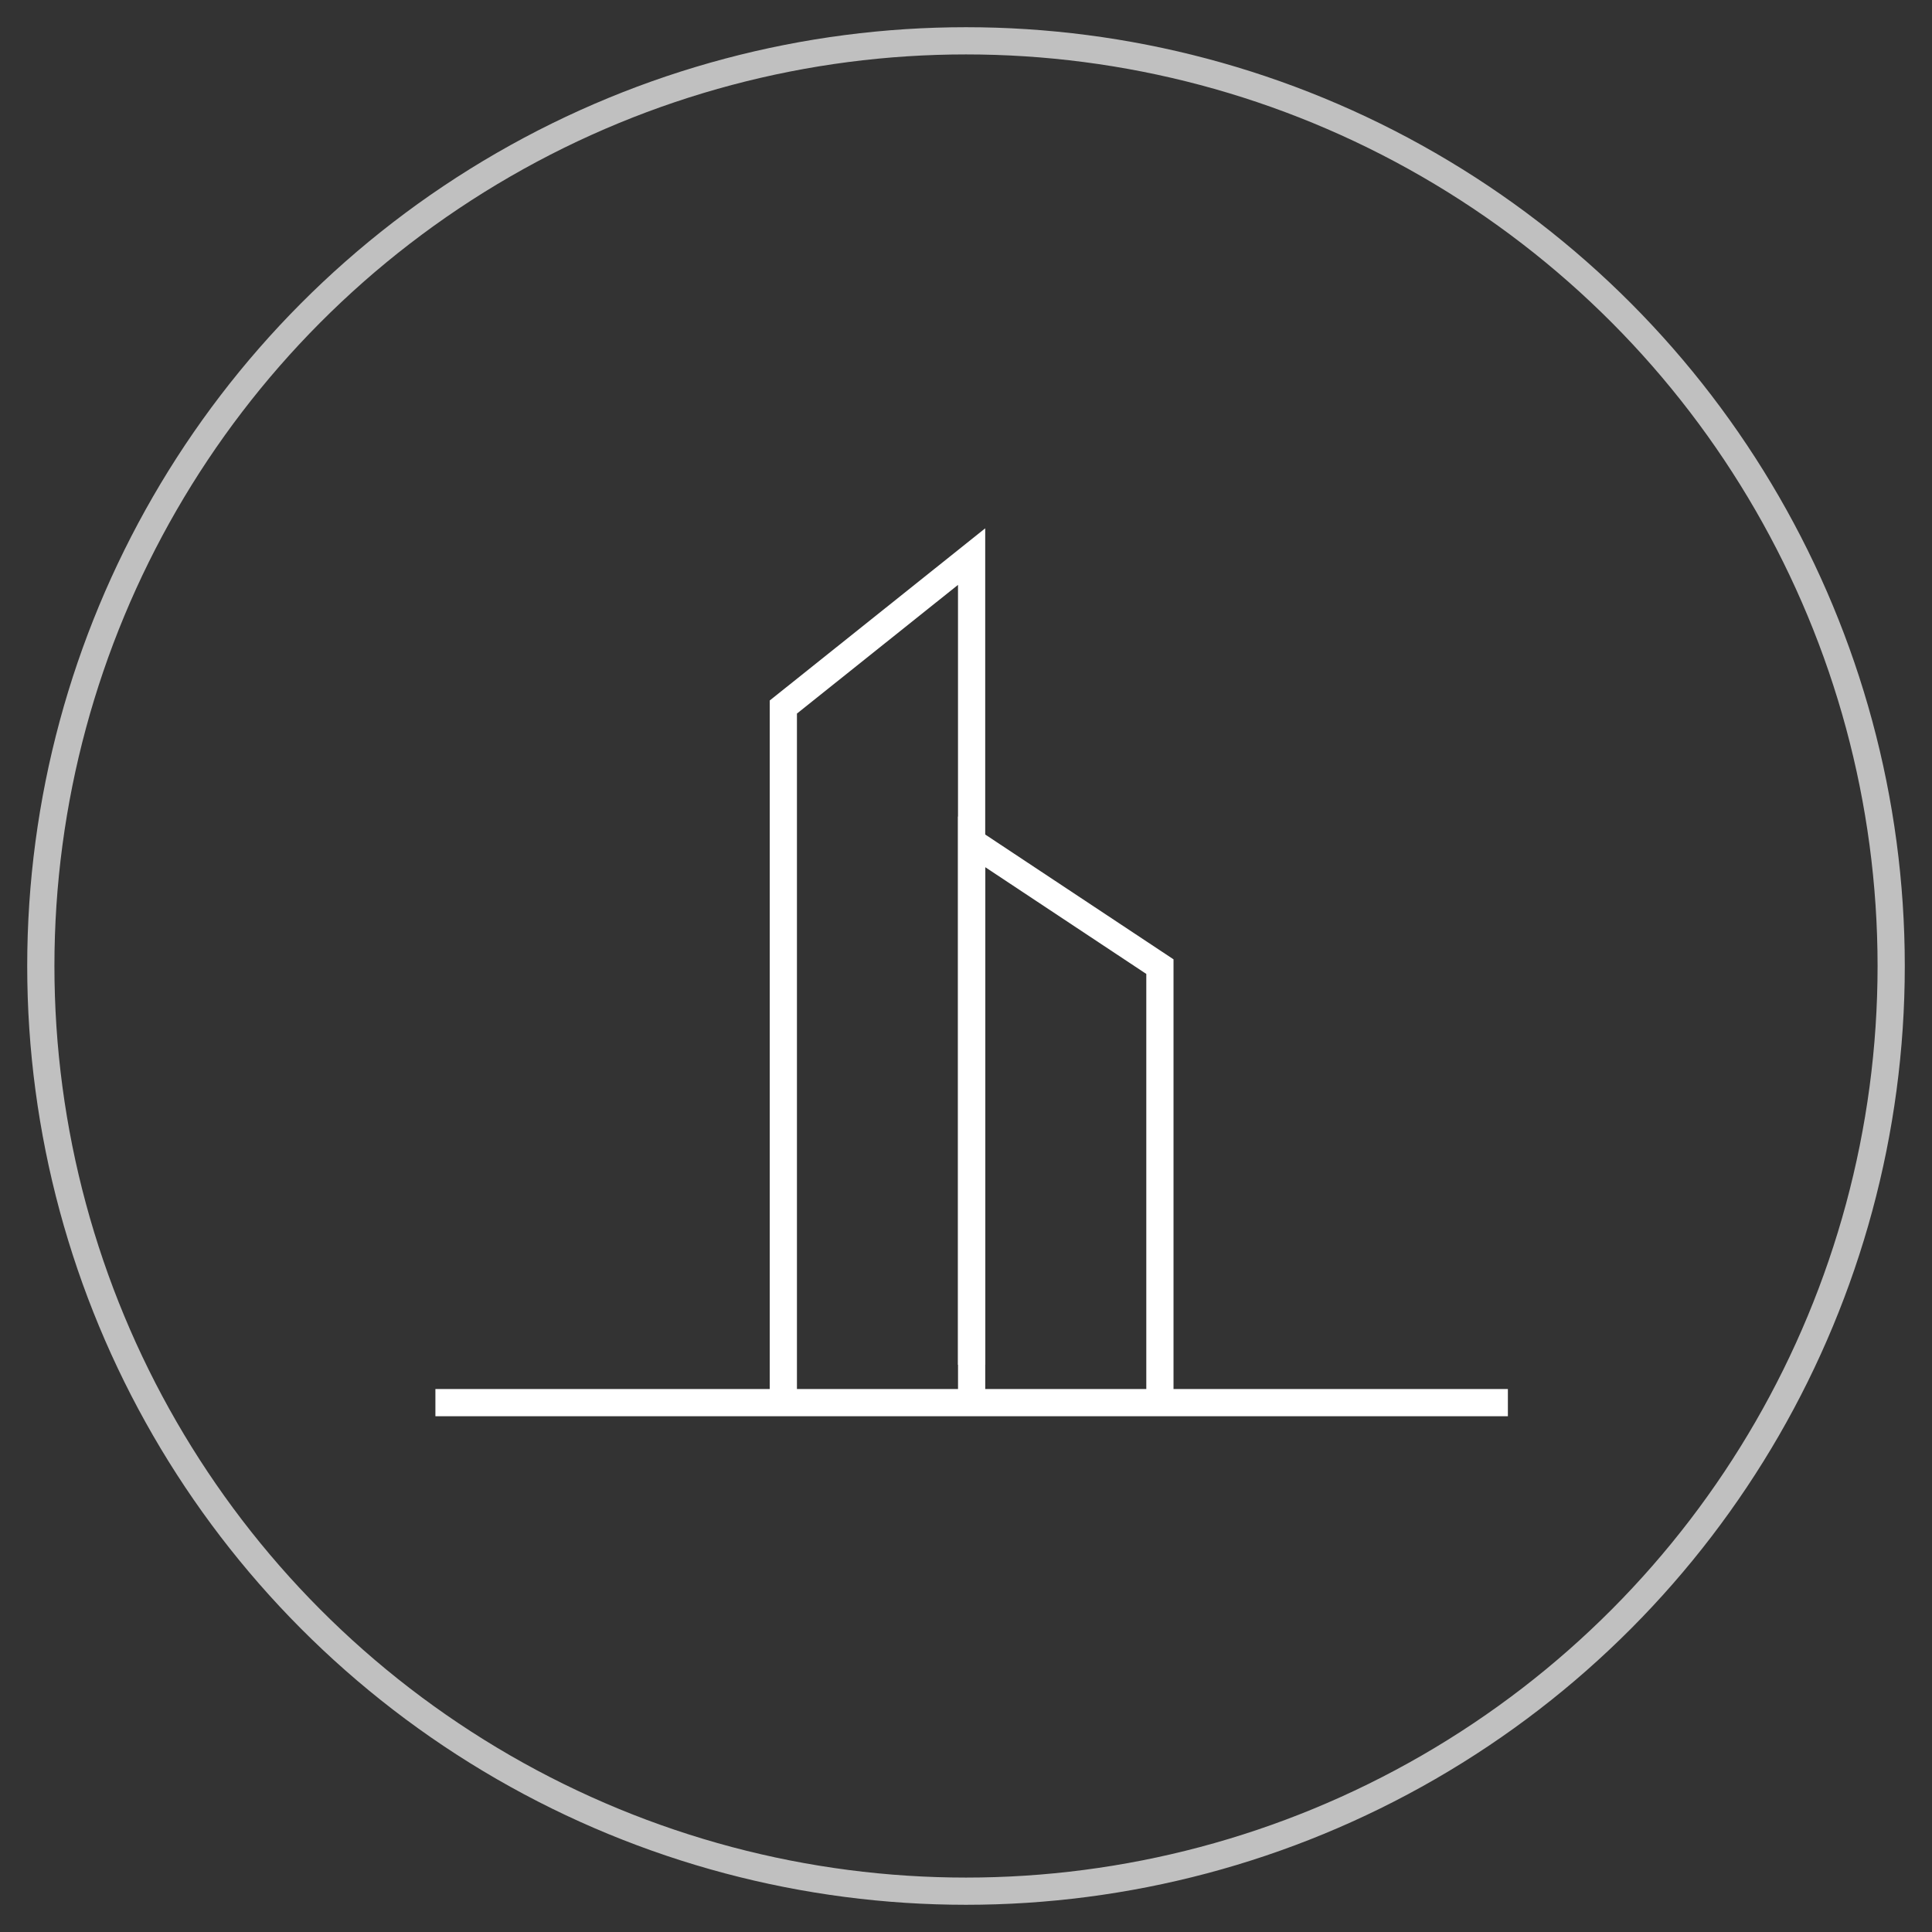 <svg xmlns="http://www.w3.org/2000/svg" xmlns:xlink="http://www.w3.org/1999/xlink" width="71" height="71" viewBox="0 0 71 71">
  <rect x="0" y="0" width="71" height="71" fill="#333333" stroke="none"/>
  <defs>
    <clipPath id="clip-Icono_Detalles_Arquitectonicos_Blanco">
      <rect width="71" height="71"/>
    </clipPath>
  </defs>
  <g id="Icono_Detalles_Arquitectonicos_Blanco" data-name="Icono_Detalles Arquitectonicos_Blanco" clip-path="url(#clip-Icono_Detalles_Arquitectonicos_Blanco)">
    <g id="Detalles_Arquitectonicos" data-name="Detalles Arquitectonicos" transform="translate(23.762 20.454)">
      <path id="Trazado_25" data-name="Trazado 25" d="M-3108.733-1892h39.413" transform="translate(3100.972 1923.092)" fill="none" stroke="#fff" stroke-width="1"/>
      <path id="Trazado_26" data-name="Trazado 26" d="M-3092.268-1928.549v-29.7l-6.919,5.528v25.565" transform="translate(3104.212 1958.25)" fill="none" stroke="#fff" stroke-width="1"/>
      <path id="Trazado_27" data-name="Trazado 27" d="M-3099.187-1937.641v-20.609l6.919,4.586v16.023" transform="translate(3111.132 1968.733)" fill="none" stroke="#fff" stroke-width="1"/>
      <g id="Elipse_15" data-name="Elipse 15" transform="translate(-22.762 -19.454)" fill="none" stroke="#fff" stroke-width="1" opacity="0.69">
        <circle cx="34.5" cy="34.5" r="34.5" stroke="none"/>
        <circle cx="34.5" cy="34.5" r="34" fill="none"/>
      </g>
    </g>
  </g>
</svg>

